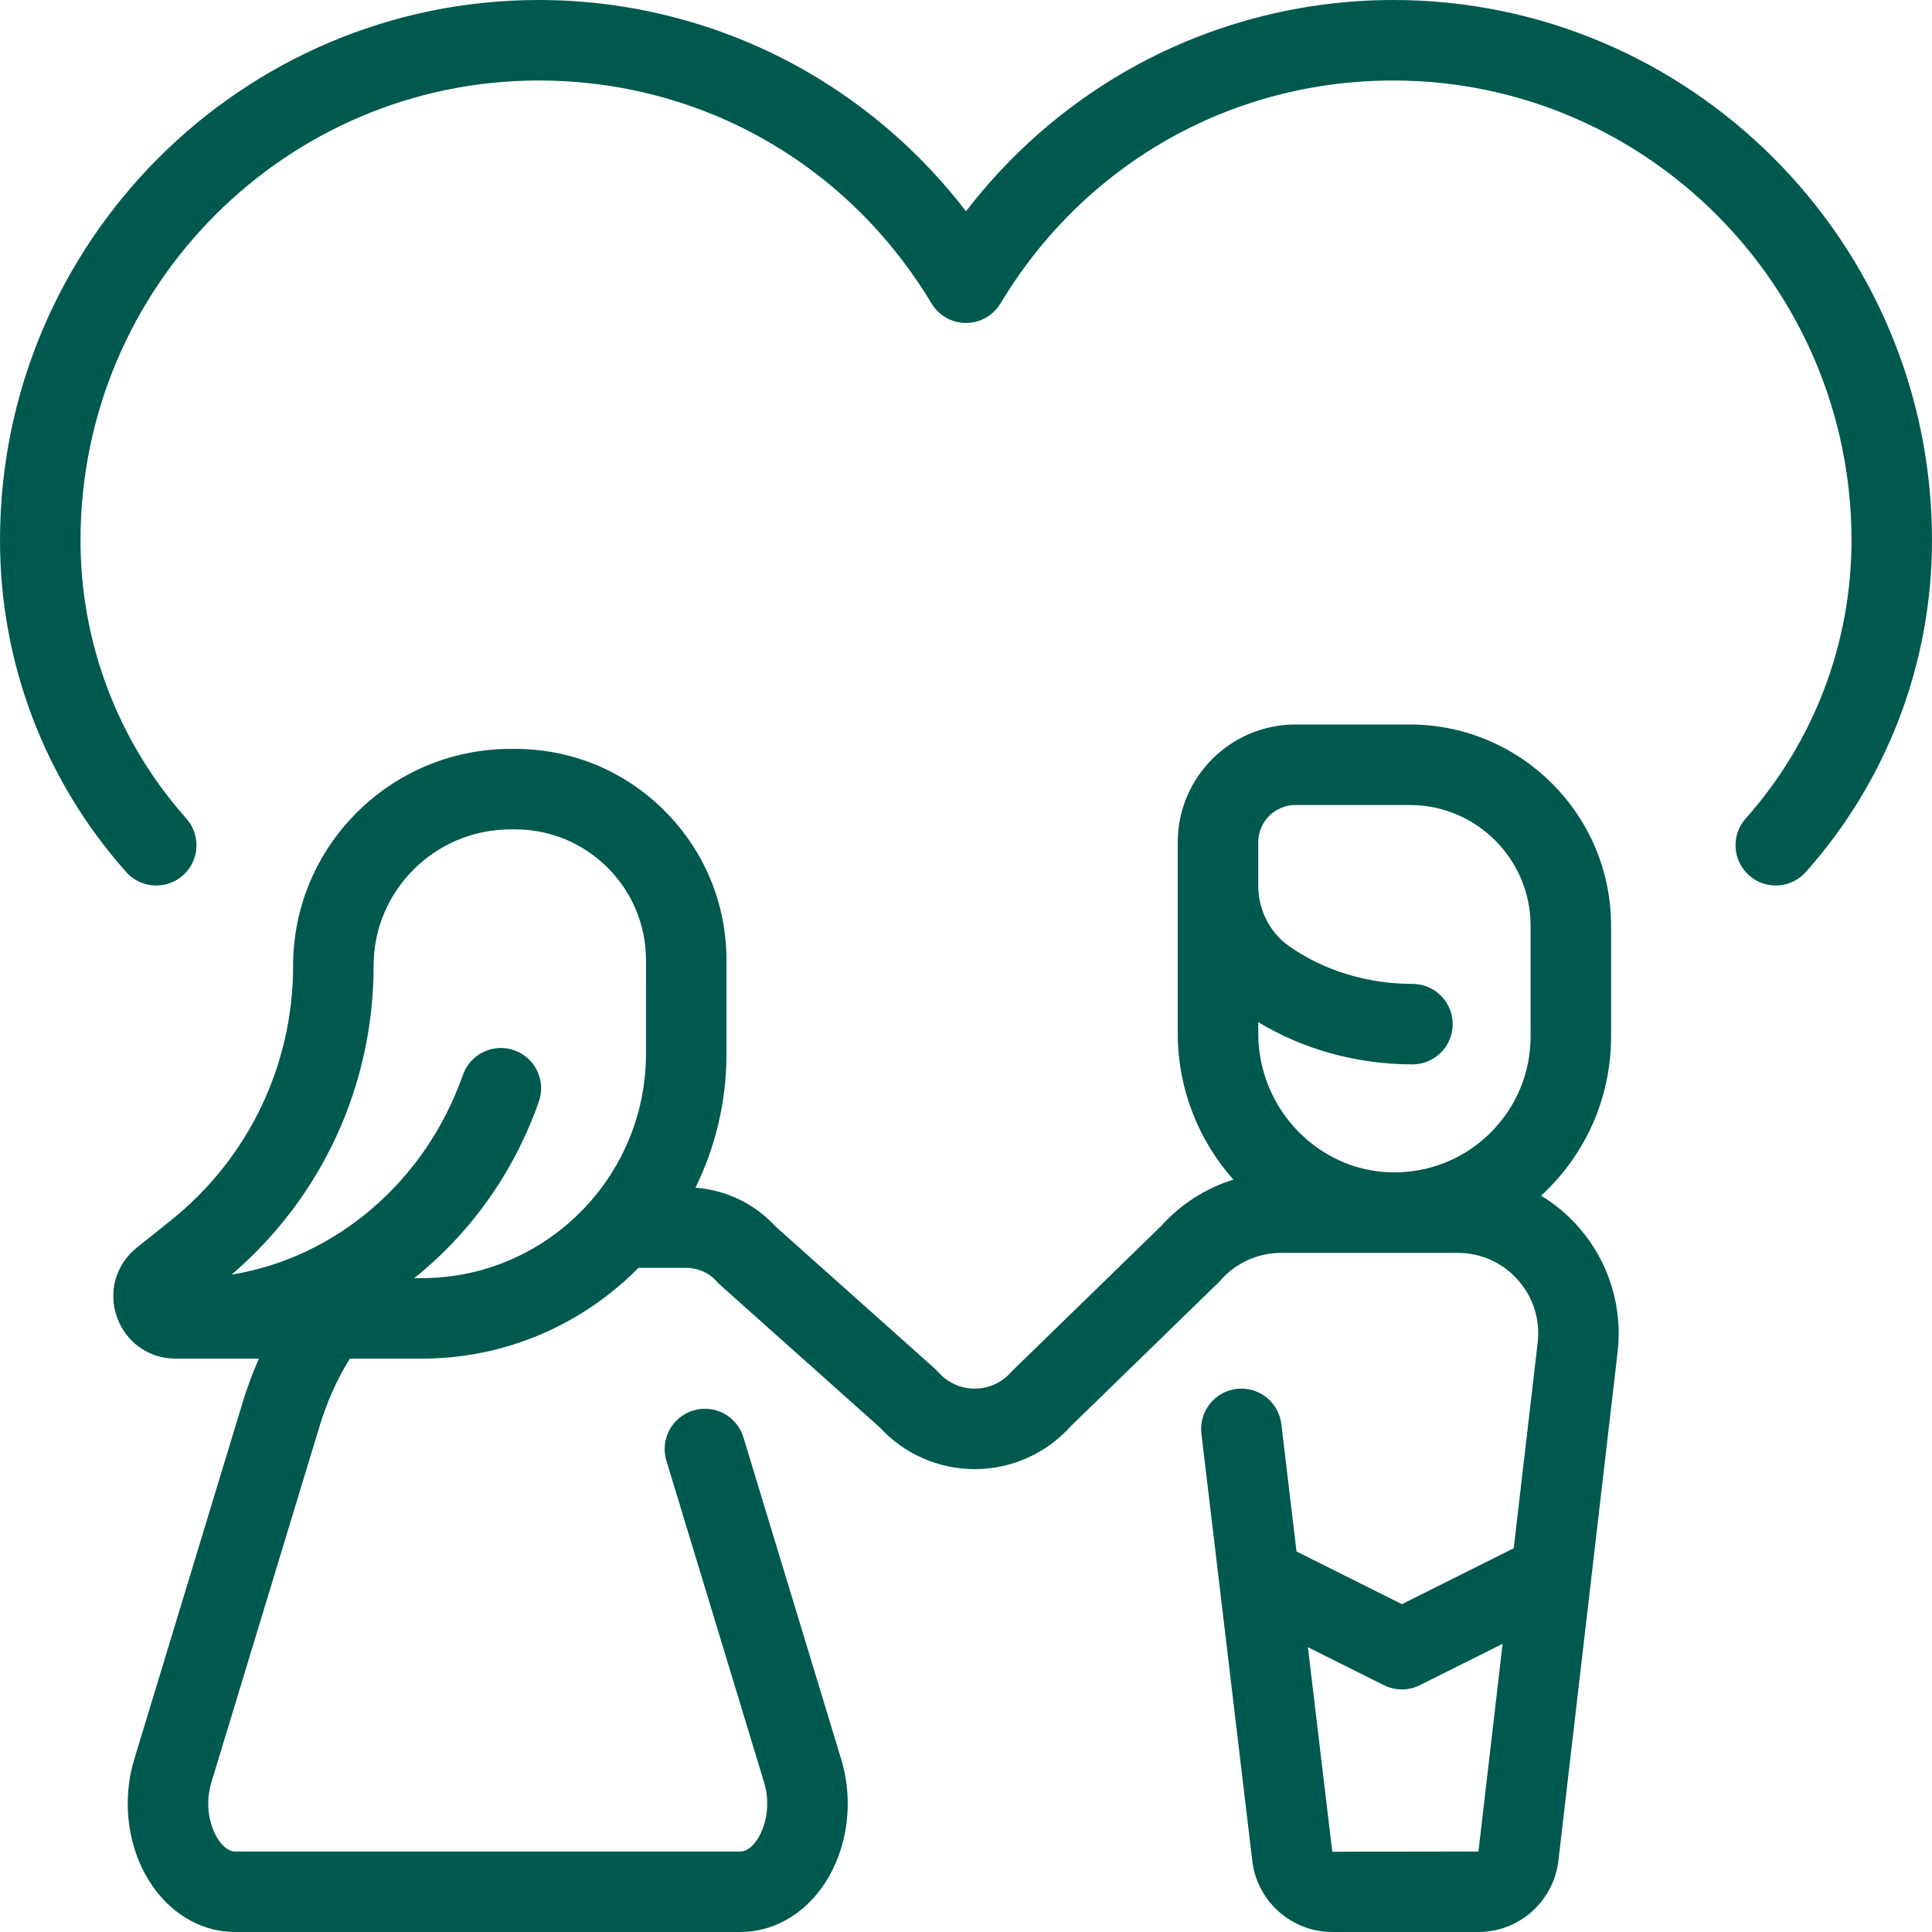 <?xml version="1.0" encoding="iso-8859-1"?>
<!-- Generator: Adobe Illustrator 19.0.0, SVG Export Plug-In . SVG Version: 6.00 Build 0)  -->
<svg version="1.1" id="Layer_1" xmlns="http://www.w3.org/2000/svg" xmlns:xlink="http://www.w3.org/1999/xlink" x="0px" y="0px"
	 viewBox="0 0 480 480" style="enable-background:new 0 0 480 480; fill:#00594f" xml:space="preserve">
<g id="XMLID_504_">
	<g>
		<g>
			<path d="M382.884,297.066c0.438-0.404,0.871-0.815,1.299-1.236c10.374-10.202,16.087-23.833,16.087-38.382V230
				c0-27.57-22.43-50-50-50h-28.412c-16.129,0-29.25,13.122-29.25,29.25v47.477c0,13.898,5.235,26.666,13.814,36.35
				c-6.854,2.128-13.081,6.083-17.96,11.54l-36.684,35.69c-0.191,0.187-0.376,0.381-0.553,0.583
				c-2.285,2.613-5.587,4.111-9.059,4.111c-3.472,0-6.773-1.498-9.059-4.111c-0.271-0.31-0.561-0.602-0.868-0.876l-39.525-35.275
				c-5.181-5.656-12.317-9.1-19.93-9.658c4.936-10.048,7.708-21.34,7.709-33.27l0.002-23.223
				c0.001-14.031-5.462-27.222-15.383-37.144c-9.921-9.922-23.111-15.386-37.143-15.386h-1.1c-29.801,0-54.045,24.148-54.045,53.831
				c0,24.8-11.107,47.91-30.474,63.403l-8.366,6.693c-5.205,4.165-7.143,10.92-4.937,17.211c2.207,6.29,7.94,10.355,14.606,10.355
				h20.68c-1.561,3.504-2.92,7.162-4.074,10.961L33.37,437.04c-3.385,11.143-1.43,23.54,5.104,32.352
				C43.475,476.133,50.733,480,58.392,480h125.572c7.657,0,14.916-3.867,19.915-10.609c6.533-8.812,8.489-21.208,5.104-32.352
				l-24.282-79.945c-1.605-5.285-7.191-8.266-12.475-6.662c-5.284,1.605-8.268,7.19-6.662,12.475l24.282,79.945
				c1.769,5.824,0.253,11.543-2.034,14.628c-0.697,0.941-2.126,2.521-3.849,2.521H58.392c-1.723,0-3.151-1.579-3.849-2.521
				c-2.287-3.084-3.803-8.804-2.033-14.628l26.889-88.528c1.863-6.134,4.386-11.756,7.521-16.773h17.827
				c21.055,0,40.13-8.634,53.872-22.55h11.972c2.884,0,5.627,1.245,7.526,3.415c0.271,0.31,0.561,0.602,0.867,0.876l39.521,35.271
				c6.063,6.642,14.646,10.438,23.661,10.438c9.093,0,17.749-3.863,23.819-10.613l36.689-35.696
				c0.191-0.187,0.376-0.381,0.552-0.582c3.799-4.341,9.285-6.831,15.052-6.831h28.164c0.002,0,0.01,0,0.015,0h15.704
				c5.818,0,11.144,2.402,14.994,6.764s5.573,9.943,4.842,15.801l-5.913,50.812l-27.791,13.896l-26.178-13.089l-3.77-31.646
				c-0.653-5.484-5.631-9.402-11.112-8.747c-5.484,0.653-9.4,5.628-8.747,11.112l12.661,106.299
				c1.249,9.987,9.781,17.519,19.846,17.519h36.324c10.066,0,18.598-7.532,19.854-17.604l14.681-126.156
				c1.423-11.379-2.114-22.836-9.704-31.433C389.443,301.741,386.313,299.142,382.884,297.066z M160.494,261.809
				c-0.003,30.736-25.012,55.741-55.747,55.741h-1.833c13.804-11.025,24.729-26.091,30.965-43.871
				c1.828-5.212-0.915-10.918-6.127-12.747c-5.206-1.825-10.917,0.915-12.746,6.126c-9.309,26.54-31.641,45.426-57.462,49.615
				c22.469-19.26,35.282-47.046,35.282-76.786c0-18.654,15.272-33.831,34.045-33.831h1.1c8.688,0,16.856,3.384,23,9.528
				c6.144,6.144,9.526,14.313,9.525,23L160.494,261.809z M380.271,257.448L380.271,257.448c-0.001,9.144-3.592,17.71-10.112,24.122
				c-6.519,6.411-15.167,9.84-24.303,9.704c-18.333-0.306-33.248-15.804-33.248-34.547v-2.784c11.198,6.797,24.62,10.5,38.31,10.5
				c5.522,0,10-4.477,10-10s-4.478-10-10-10c-11.248,0-22.162-3.351-30.73-9.435c-4.746-3.37-7.579-8.98-7.579-15.008v-10.75
				c0-5.101,4.149-9.25,9.25-9.25h28.412c16.542,0,30,13.458,30,30V257.448z M367.318,460l-36.317,0.058l-6.053-50.818l18.874,9.437
				c2.814,1.407,6.129,1.407,8.943,0l20.557-10.278L367.318,460z"/>
			<path d="M346.153,0c-23.502,0-46.622,6.201-66.861,17.932c-15.224,8.824-28.599,20.617-39.292,34.56
				c-10.693-13.943-24.069-25.737-39.292-34.56C180.468,6.201,157.348,0,133.846,0C60.043,0,0,60.224,0,134.25
				c0,30.441,11.135,59.707,31.353,82.405c1.976,2.219,4.717,3.349,7.471,3.349c2.366,0,4.741-0.835,6.647-2.533
				c4.124-3.674,4.489-9.995,0.815-14.119C29.335,184.321,20,159.78,20,134.25C20,71.252,71.071,20,133.847,20
				c40.28,0,76.758,20.704,97.58,55.383c1.807,3.011,5.062,4.853,8.573,4.853s6.765-1.842,8.573-4.853
				C269.394,40.704,305.874,20,346.154,20C408.929,20,460,71.252,460,134.25c0,25.529-9.335,50.069-26.284,69.099
				c-3.673,4.124-3.308,10.445,0.816,14.118c4.125,3.674,10.446,3.309,14.119-0.816C468.867,193.954,480,164.689,480,134.25
				C480,60.224,419.957,0,346.153,0z"/>
		</g>
	</g>
</g>
<g>
</g>
<g>
</g>
<g>
</g>
<g>
</g>
<g>
</g>
<g>
</g>
<g>
</g>
<g>
</g>
<g>
</g>
<g>
</g>
<g>
</g>
<g>
</g>
<g>
</g>
<g>
</g>
<g>
</g>
</svg>
